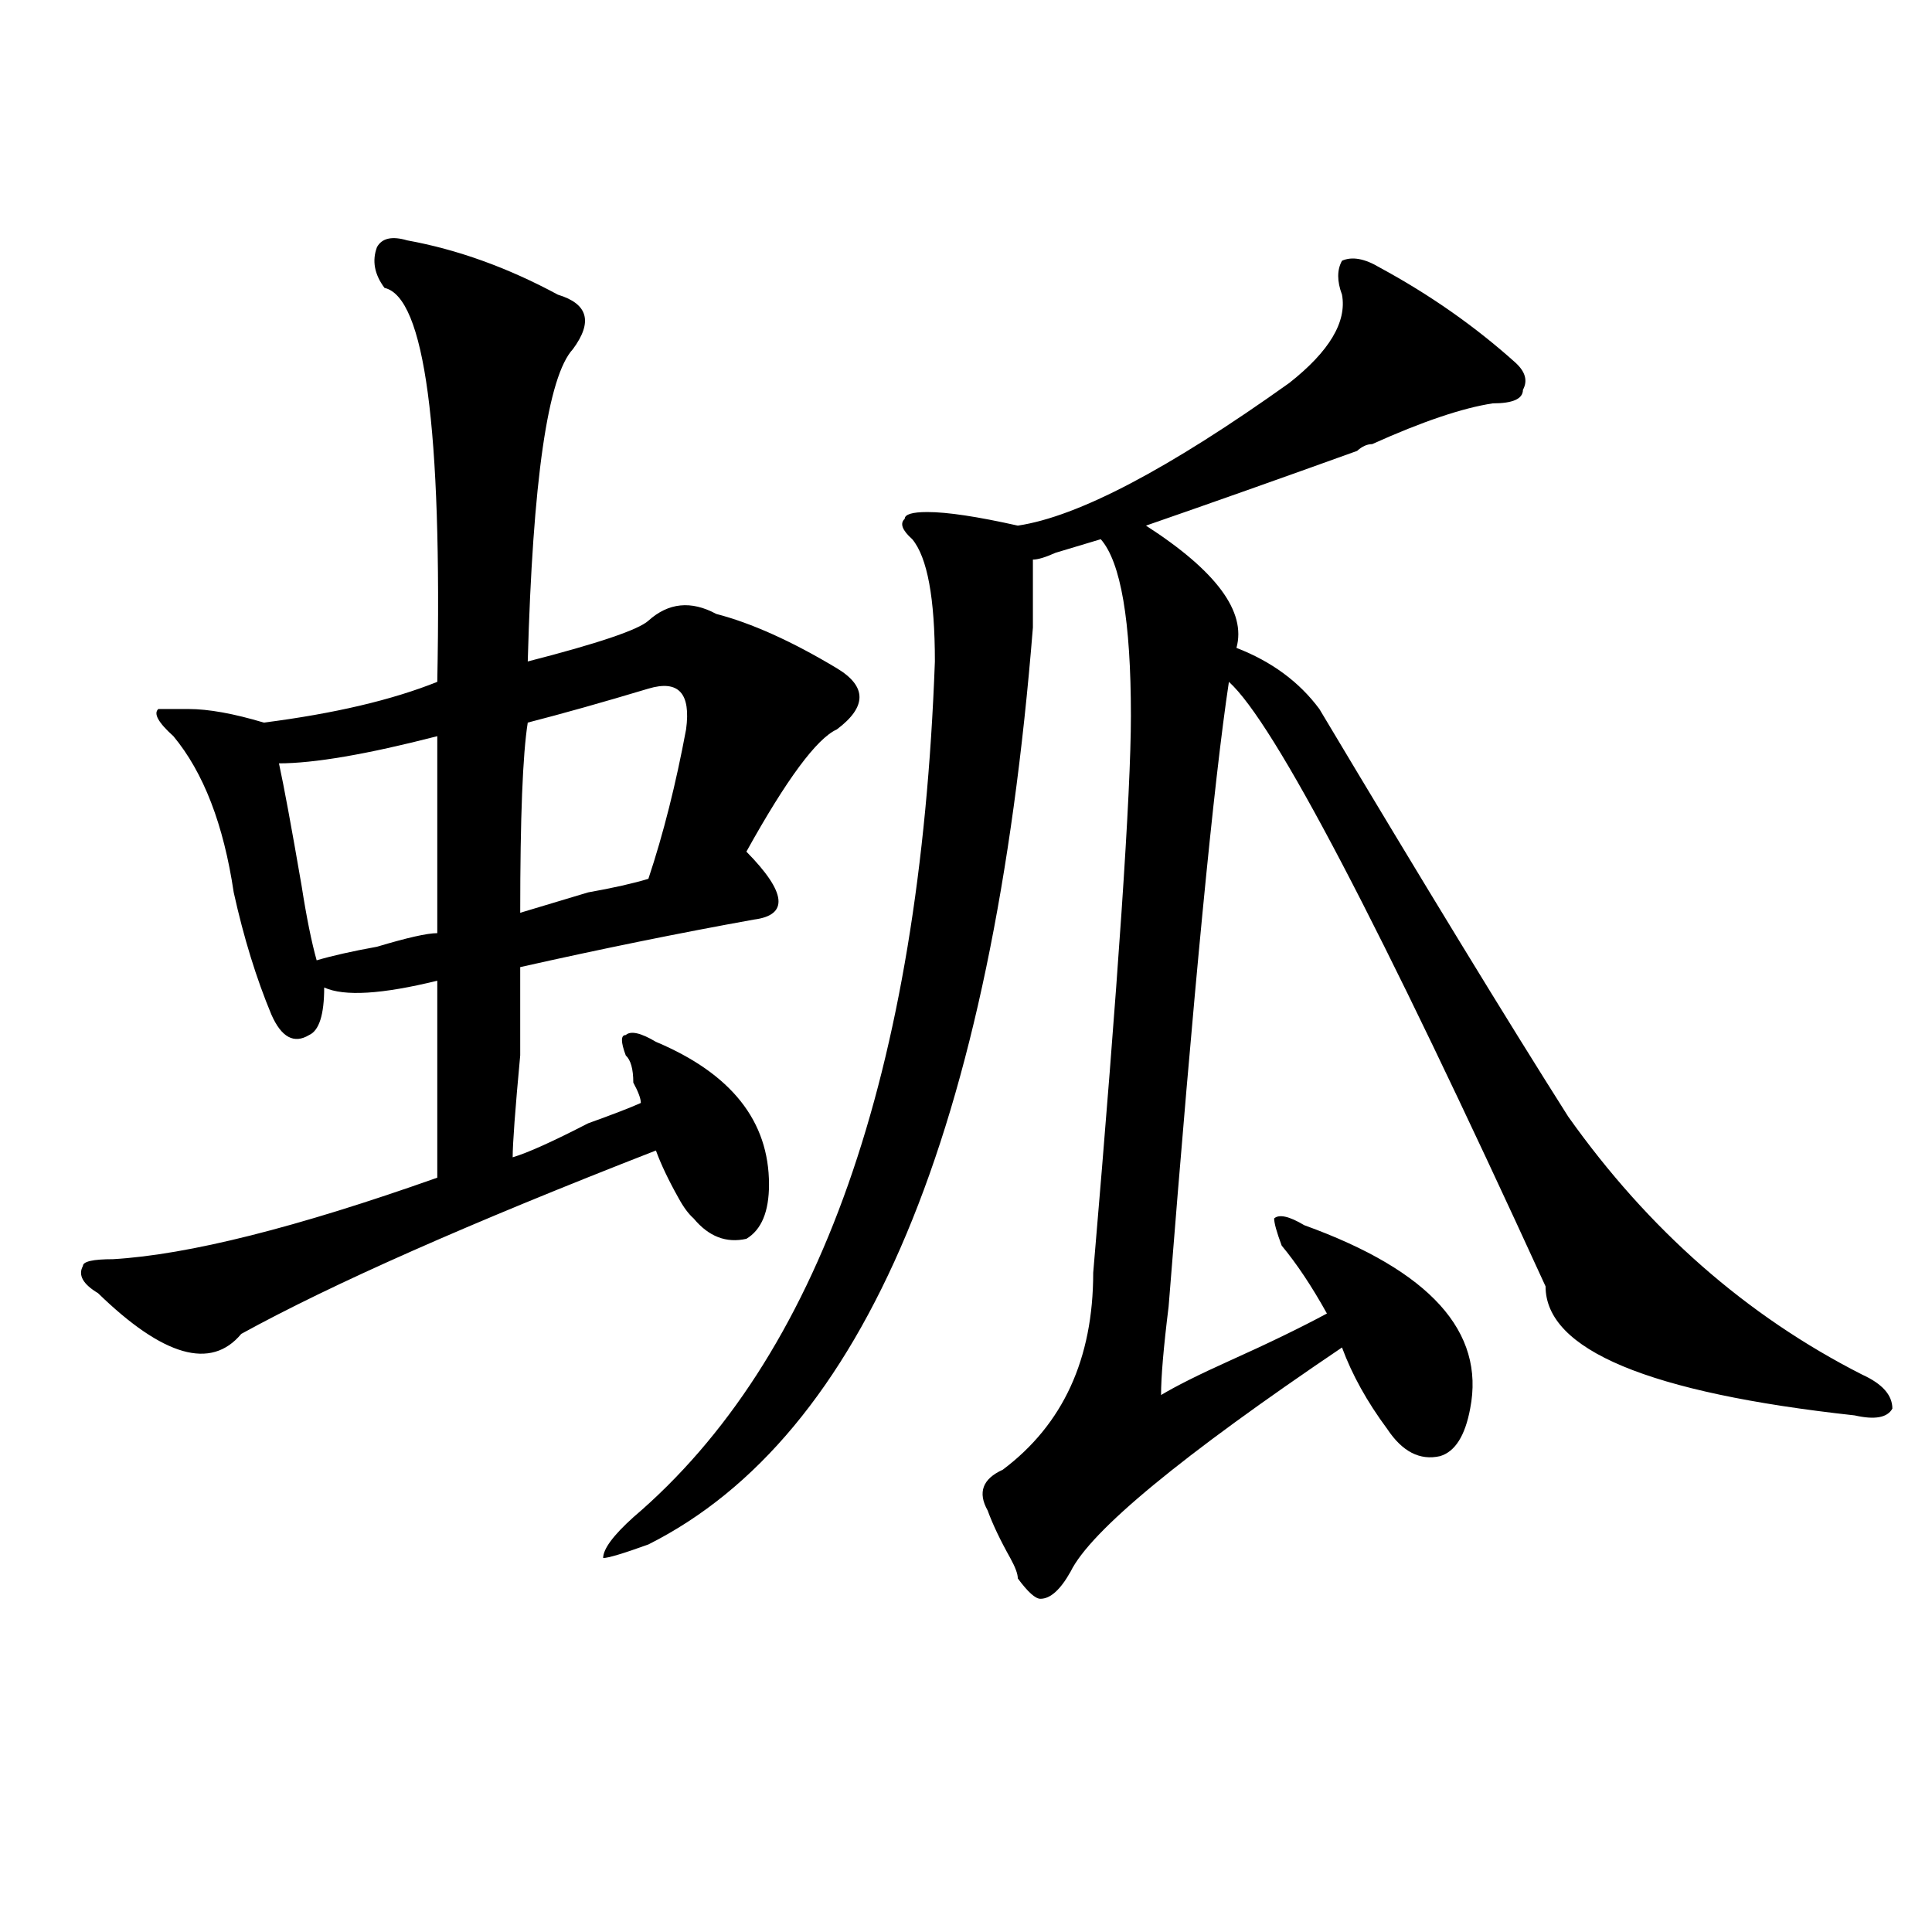 <?xml version="1.0" encoding="utf-8"?>
<!-- Generator: Adobe Illustrator 16.0.0, SVG Export Plug-In . SVG Version: 6.00 Build 0)  -->
<!DOCTYPE svg PUBLIC "-//W3C//DTD SVG 1.1//EN" "http://www.w3.org/Graphics/SVG/1.1/DTD/svg11.dtd">
<svg version="1.1" id="图层_1" xmlns="http://www.w3.org/2000/svg" xmlns:xlink="http://www.w3.org/1999/xlink" x="0px" y="0px"
	 width="1000px" height="1000px" viewBox="0 0 1000 1000" enable-background="new 0 0 1000 1000" xml:space="preserve">
<path d="M210.727,124.406c25.975,4.724,52.011,14.063,78.047,28.125c15.609,4.724,18.17,14.063,7.805,28.125
	c-13.049,14.063-20.853,68.005-23.414,161.719c36.402-9.339,57.194-16.37,62.438-21.094c10.365-9.339,22.073-10.547,35.121-3.516
	c18.17,4.724,39.023,14.063,62.438,28.125c15.609,9.394,15.609,19.94,0,31.641c-10.427,4.724-26.036,25.817-46.828,63.281
	c20.792,21.094,22.073,32.849,3.902,35.156c-39.023,7.031-79.388,15.271-120.973,24.609c0,4.724,0,19.94,0,45.703
	c-2.622,28.125-3.902,45.703-3.902,52.734c7.805-2.308,20.792-8.185,39.023-17.578c12.988-4.669,22.073-8.185,27.316-10.547
	c0-2.308-1.342-5.823-3.902-10.547c0-7.031-1.342-11.7-3.902-14.063c-2.622-7.031-2.622-10.547,0-10.547
	c2.561-2.308,7.805-1.153,15.609,3.516c39.023,16.425,58.535,41.034,58.535,73.828c0,14.063-3.902,23.456-11.707,28.125
	c-10.427,2.362-19.512-1.153-27.316-10.547c-2.622-2.308-5.244-5.823-7.805-10.547c-5.244-9.339-9.146-17.578-11.707-24.609
	c-96.278,37.519-167.801,69.159-214.629,94.922c-15.609,18.786-40.365,11.755-74.145-21.094c-7.805-4.669-10.427-9.339-7.805-14.063
	c0-2.308,5.183-3.516,15.609-3.516c39.023-2.308,94.937-16.37,167.801-42.188c0-46.856,0-80.859,0-101.953
	c-28.658,7.031-48.17,8.239-58.535,3.516c0,14.063-2.622,22.302-7.805,24.609c-7.805,4.724-14.329,1.208-19.512-10.547
	c-7.805-18.731-14.329-39.825-19.512-63.281c-5.244-35.156-15.609-62.073-31.219-80.859c-7.805-7.031-10.427-11.7-7.805-14.063
	h15.609c10.365,0,23.414,2.362,39.023,7.031c36.402-4.669,66.34-11.7,89.754-21.094c2.561-131.231-6.524-199.183-27.316-203.906
	c-5.244-7.031-6.524-14.063-3.902-21.094C197.678,123.253,202.922,122.099,210.727,124.406z M226.336,381.047
	c-36.463,9.394-63.779,14.063-81.949,14.063c2.561,11.755,6.463,32.849,11.707,63.281c2.561,16.425,5.183,29.333,7.805,38.672
	c7.805-2.308,18.17-4.669,31.219-7.031c15.609-4.669,25.975-7.031,31.219-7.031C226.336,445.536,226.336,411.534,226.336,381.047z
	 M335.602,356.438c-23.414,7.031-44.267,12.909-62.438,17.578c-2.622,16.425-3.902,49.219-3.902,98.438
	c7.805-2.308,19.512-5.823,35.121-10.547c12.988-2.308,23.414-4.669,31.219-7.031c7.805-23.401,14.268-49.219,19.512-77.344
	C357.675,358.8,351.211,351.769,335.602,356.438z M714.129,138.469c25.975,14.063,49.389,30.487,70.242,49.219
	c5.183,4.724,6.463,9.394,3.902,14.063c0,4.724-5.244,7.031-15.609,7.031c-15.609,2.362-36.463,9.394-62.438,21.094
	c-2.622,0-5.244,1.208-7.805,3.516c-39.023,14.063-75.486,26.972-109.266,38.672c36.402,23.456,52.011,44.55,46.828,63.281
	c18.17,7.031,32.499,17.578,42.926,31.641c54.633,91.406,97.559,161.719,128.777,210.938
	c41.584,58.612,92.315,103.161,152.191,133.594c10.366,4.724,15.609,10.547,15.609,17.578c-2.622,4.724-9.146,5.878-19.512,3.516
	c-106.705-11.7-159.996-33.948-159.996-66.797c-85.852-187.481-140.484-291.797-163.898-312.891
	c-7.805,51.581-18.231,159.411-31.219,323.438c-2.622,21.094-3.902,36.364-3.902,45.703c7.805-4.669,19.512-10.547,35.121-17.578
	c20.792-9.339,37.682-17.578,50.73-24.609c-7.805-14.063-15.609-25.763-23.414-35.156c-2.622-7.031-3.902-11.7-3.902-14.063
	c2.561-2.308,7.805-1.153,15.609,3.516c64.998,23.456,93.656,55.097,85.852,94.922c-2.622,14.063-7.805,22.302-15.609,24.609
	c-10.427,2.362-19.512-2.308-27.316-14.063c-10.427-14.063-18.231-28.125-23.414-42.188
	c-83.291,56.25-130.119,94.922-140.484,116.016c-5.244,9.338-10.427,14.063-15.609,14.063c-2.622,0-6.524-3.516-11.707-10.547
	c0-2.362-1.342-5.878-3.902-10.547c-5.244-9.339-9.146-17.578-11.707-24.609c-5.244-9.339-2.622-16.37,7.805-21.094
	c31.219-23.401,46.828-57.403,46.828-101.953c12.988-152.325,19.512-248.401,19.512-288.281c0-49.219-5.244-79.651-15.609-91.406
	c-7.805,2.362-15.609,4.724-23.414,7.031c-5.244,2.362-9.146,3.516-11.707,3.516c0,4.724,0,16.425,0,35.156
	c-20.853,260.156-87.193,418.359-199.02,474.609c-13.049,4.724-20.853,7.031-23.414,7.031c0-4.669,5.183-11.7,15.609-21.094
	c96.217-82.013,148.289-229.669,156.094-442.969c0-32.794-3.902-53.888-11.707-63.281c-5.244-4.669-6.524-8.185-3.902-10.547
	c0-2.308,3.902-3.516,11.707-3.516c10.365,0,25.975,2.362,46.828,7.031c31.219-4.669,78.047-29.278,140.484-73.828
	c20.792-16.37,29.877-31.641,27.316-45.703c-2.622-7.031-2.622-12.854,0-17.578C699.801,132.646,706.325,133.8,714.129,138.469z"/>
</svg>
